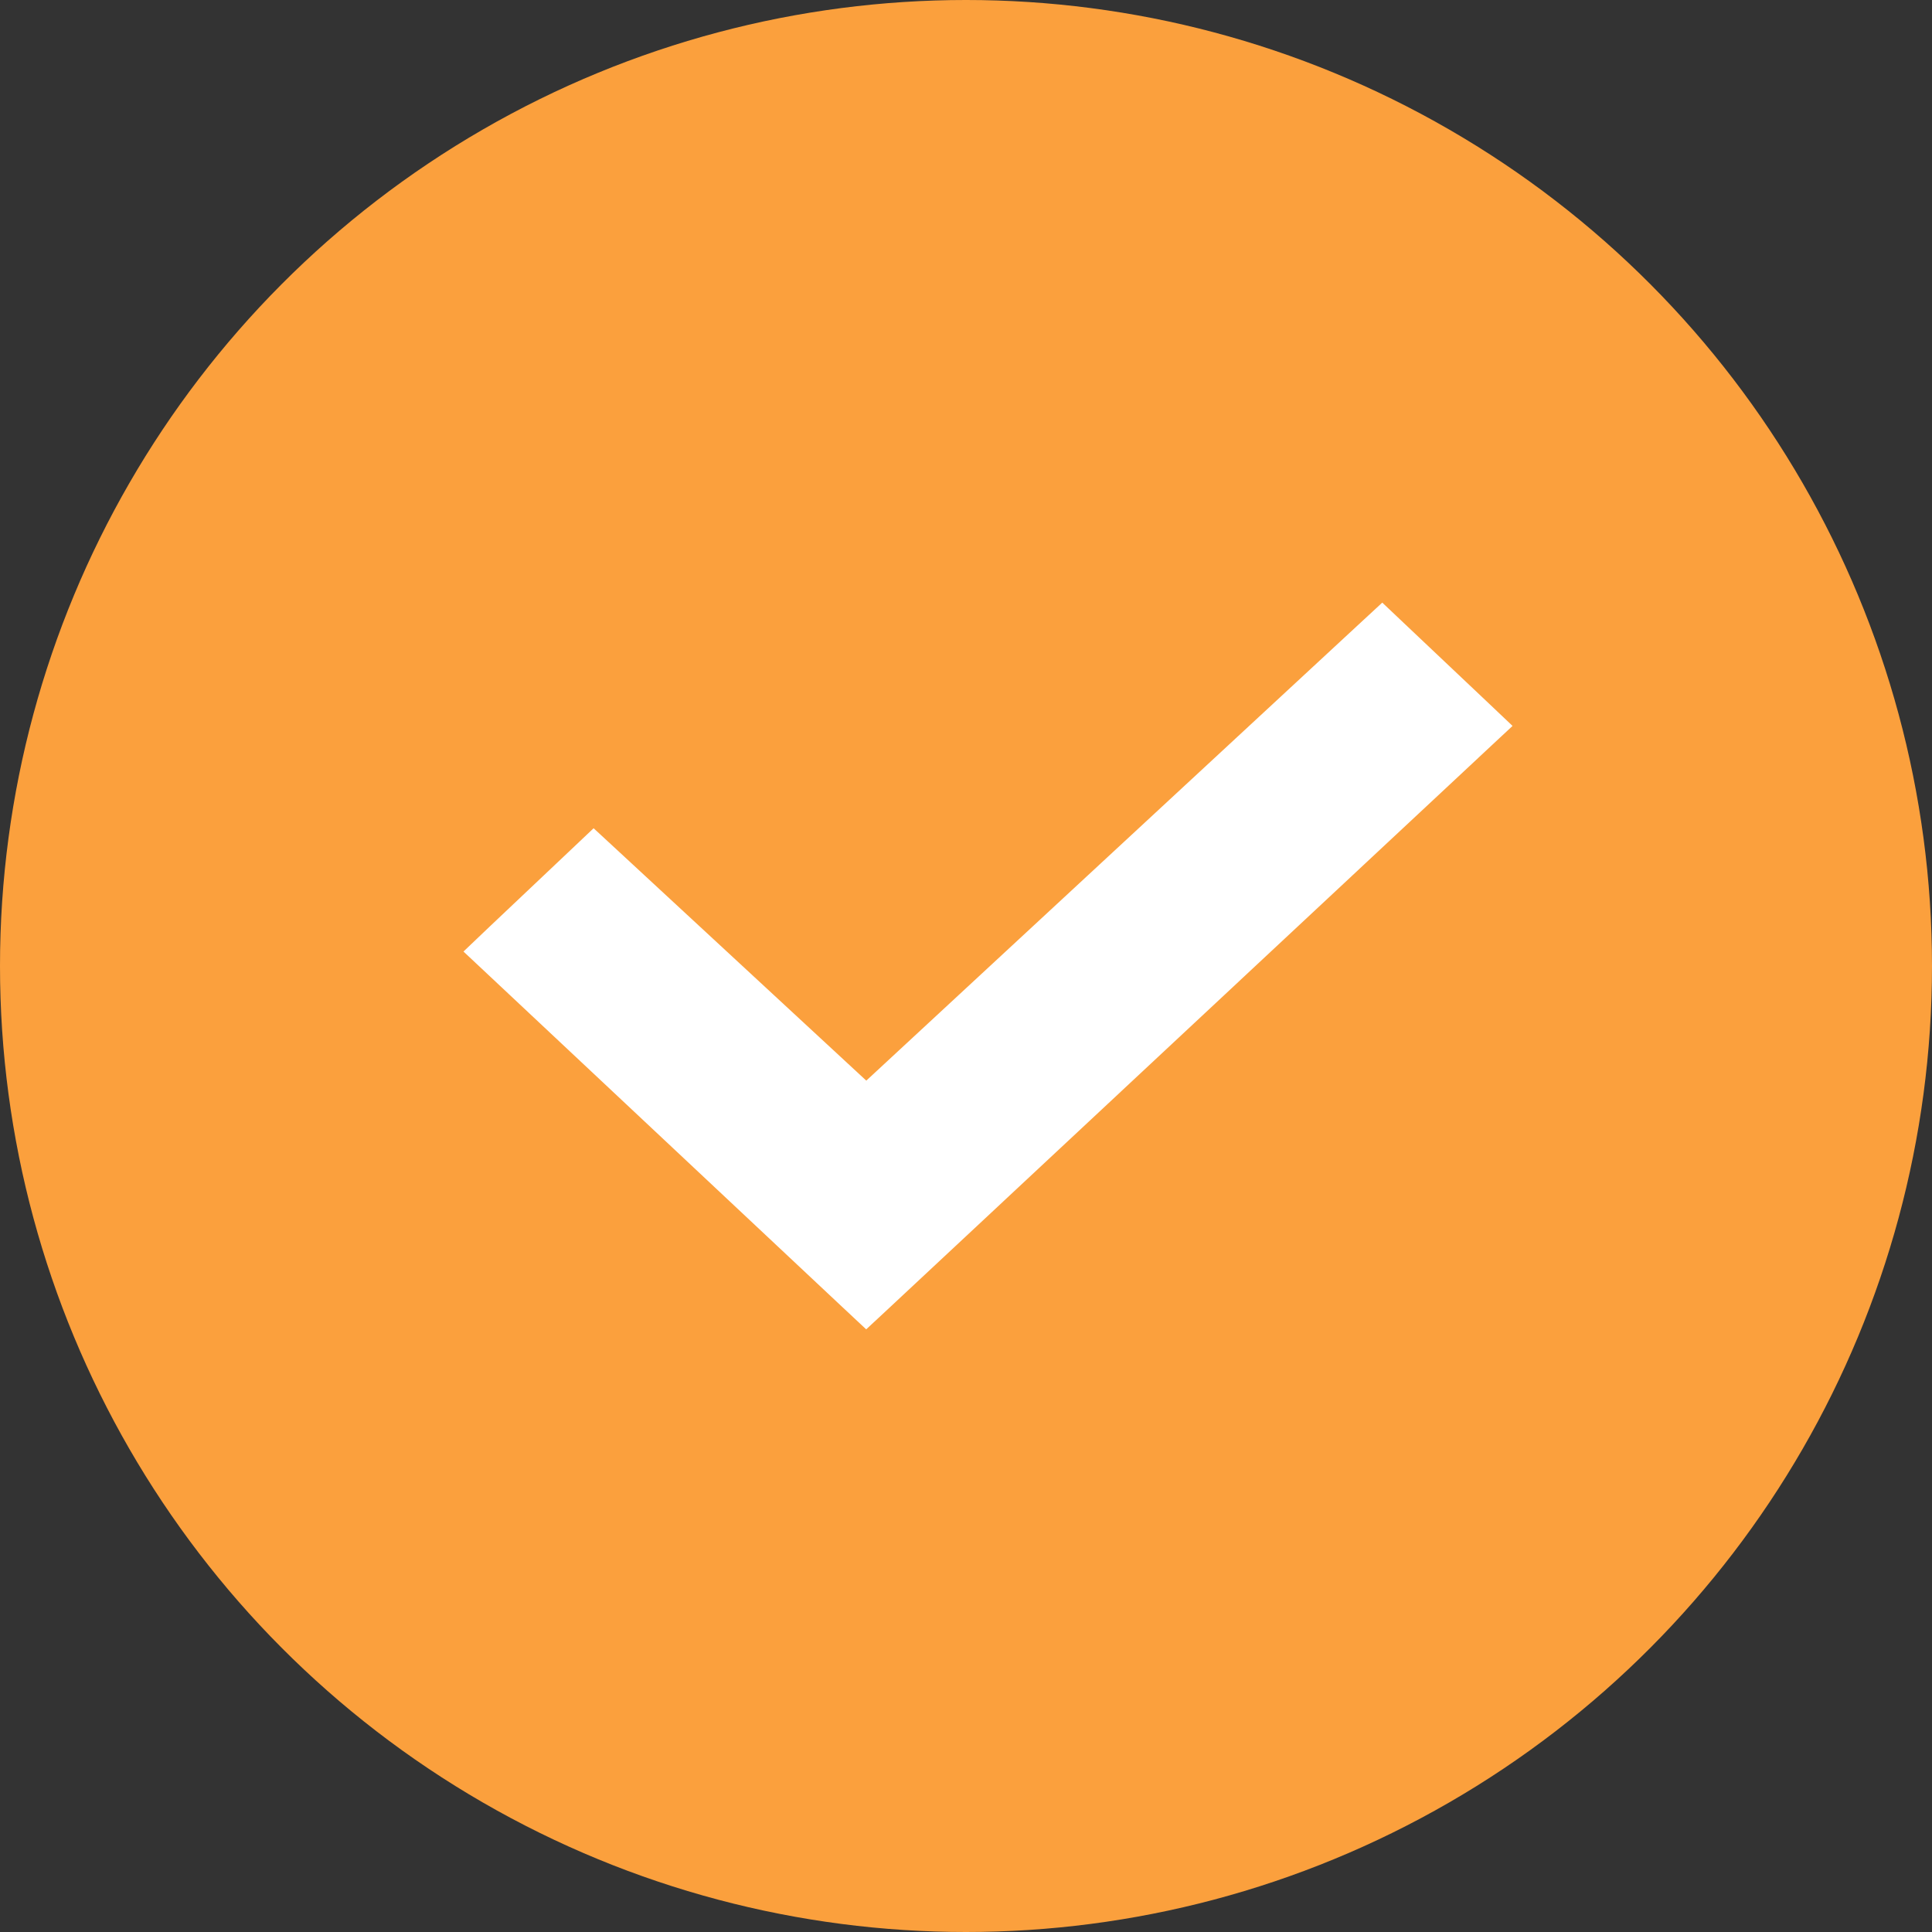 <svg width="28" height="28" viewBox="0 0 28 28" fill="none" xmlns="http://www.w3.org/2000/svg">
<rect x="0" y="0" width="28" height="28" fill="#333333" stroke="none"/>
<circle cx="14" cy="14" r="14" fill="#FBA03D"/>
<g clip-path="url(#clip0_105_44)">
<path d="M12.383 18.764L12.554 18.924L12.725 18.765L21.361 10.701L21.556 10.519L21.363 10.336L20.201 9.237L20.031 9.076L19.859 9.235L12.555 16.002L8.777 12.505L8.605 12.346L8.435 12.507L7.273 13.606L7.081 13.789L7.274 13.97L12.383 18.764Z" fill="white" stroke="white" stroke-width="0.5"/>
</g>
<defs>
<clipPath id="clip0_105_44">
<rect width="17.182" height="11.454" fill="white" transform="translate(5.727 8.273)"/>
</clipPath>
</defs>
</svg>
